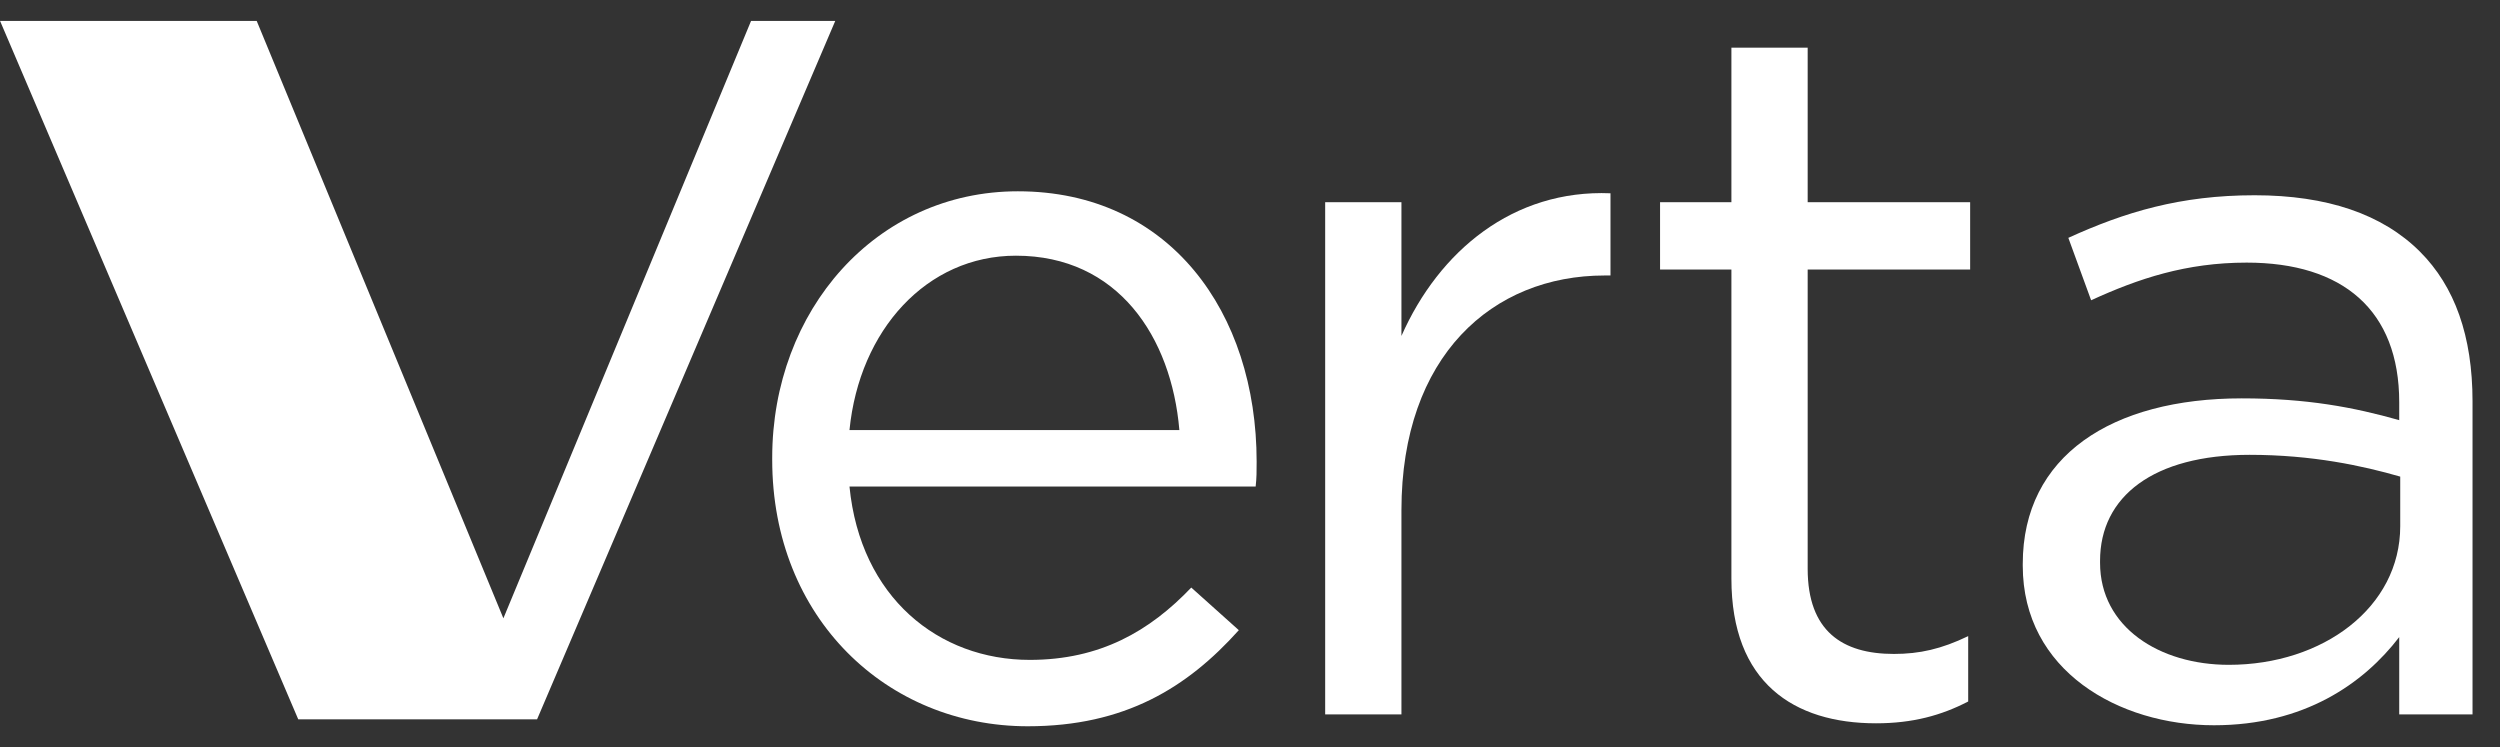 <svg width="87" height="26" viewBox="0 0 87 26" fill="none" xmlns="http://www.w3.org/2000/svg">
<rect x="0" y="0" width="87" height="26" fill="#333333" stroke="none"/>
<g clip-path="url(#clip0_892_24057)">
<path d="M10.379 25.033H18.69L29.067 0.728H26.137L17.518 21.517L8.933 0.728H0.002L10.379 25.033Z" fill="white"/>
<path d="M35.767 25.274C39.146 25.274 41.318 23.929 43.111 21.93L41.456 20.447C40.008 21.964 38.284 22.964 35.836 22.964C32.664 22.964 29.941 20.792 29.562 16.931H43.697C43.731 16.62 43.731 16.414 43.731 16.069C43.731 10.863 40.697 6.657 35.422 6.657C30.492 6.657 26.873 10.794 26.873 15.931V16C26.873 21.516 30.872 25.274 35.767 25.274ZM29.562 14.966C29.906 11.484 32.251 8.898 35.354 8.898C38.905 8.898 40.766 11.725 41.042 14.966H29.562Z" fill="white"/>
<path d="M46.116 24.86H48.77V17.758C48.77 12.38 51.942 9.587 55.838 9.587H56.045V6.726C52.666 6.588 50.08 8.726 48.77 11.691V7.036H46.116V24.86Z" fill="white"/>
<path d="M65.286 25.171C66.562 25.171 67.562 24.895 68.493 24.412V22.137C67.562 22.585 66.803 22.757 65.907 22.757C64.114 22.757 62.907 21.964 62.907 19.792V9.38H68.561V7.036H62.907V1.658H60.253V7.036H57.77V9.38H60.253V20.137C60.253 23.757 62.425 25.171 65.286 25.171Z" fill="white"/>
<path d="M77.046 25.239C80.183 25.239 82.252 23.791 83.493 22.171V24.86H86.044V13.966C86.044 11.691 85.424 9.967 84.217 8.76C82.907 7.45 80.977 6.795 78.46 6.795C75.874 6.795 73.944 7.381 71.978 8.277L72.771 10.449C74.426 9.691 76.081 9.139 78.184 9.139C81.528 9.139 83.493 10.794 83.493 14V14.621C81.907 14.173 80.287 13.863 78.012 13.863C73.495 13.863 70.392 15.862 70.392 19.62V19.689C70.392 23.343 73.737 25.239 77.046 25.239ZM77.563 23.136C75.15 23.136 73.082 21.826 73.082 19.585V19.516C73.082 17.276 74.943 15.828 78.287 15.828C80.459 15.828 82.218 16.207 83.528 16.586V18.31C83.528 21.137 80.839 23.136 77.563 23.136Z" fill="white"/>
</g>
<defs>
<clipPath id="clip0_892_24057">
<rect width="86.064" height="24.559" fill="white" transform="translate(0 0.72)"/>
</clipPath>
</defs>
</svg>
